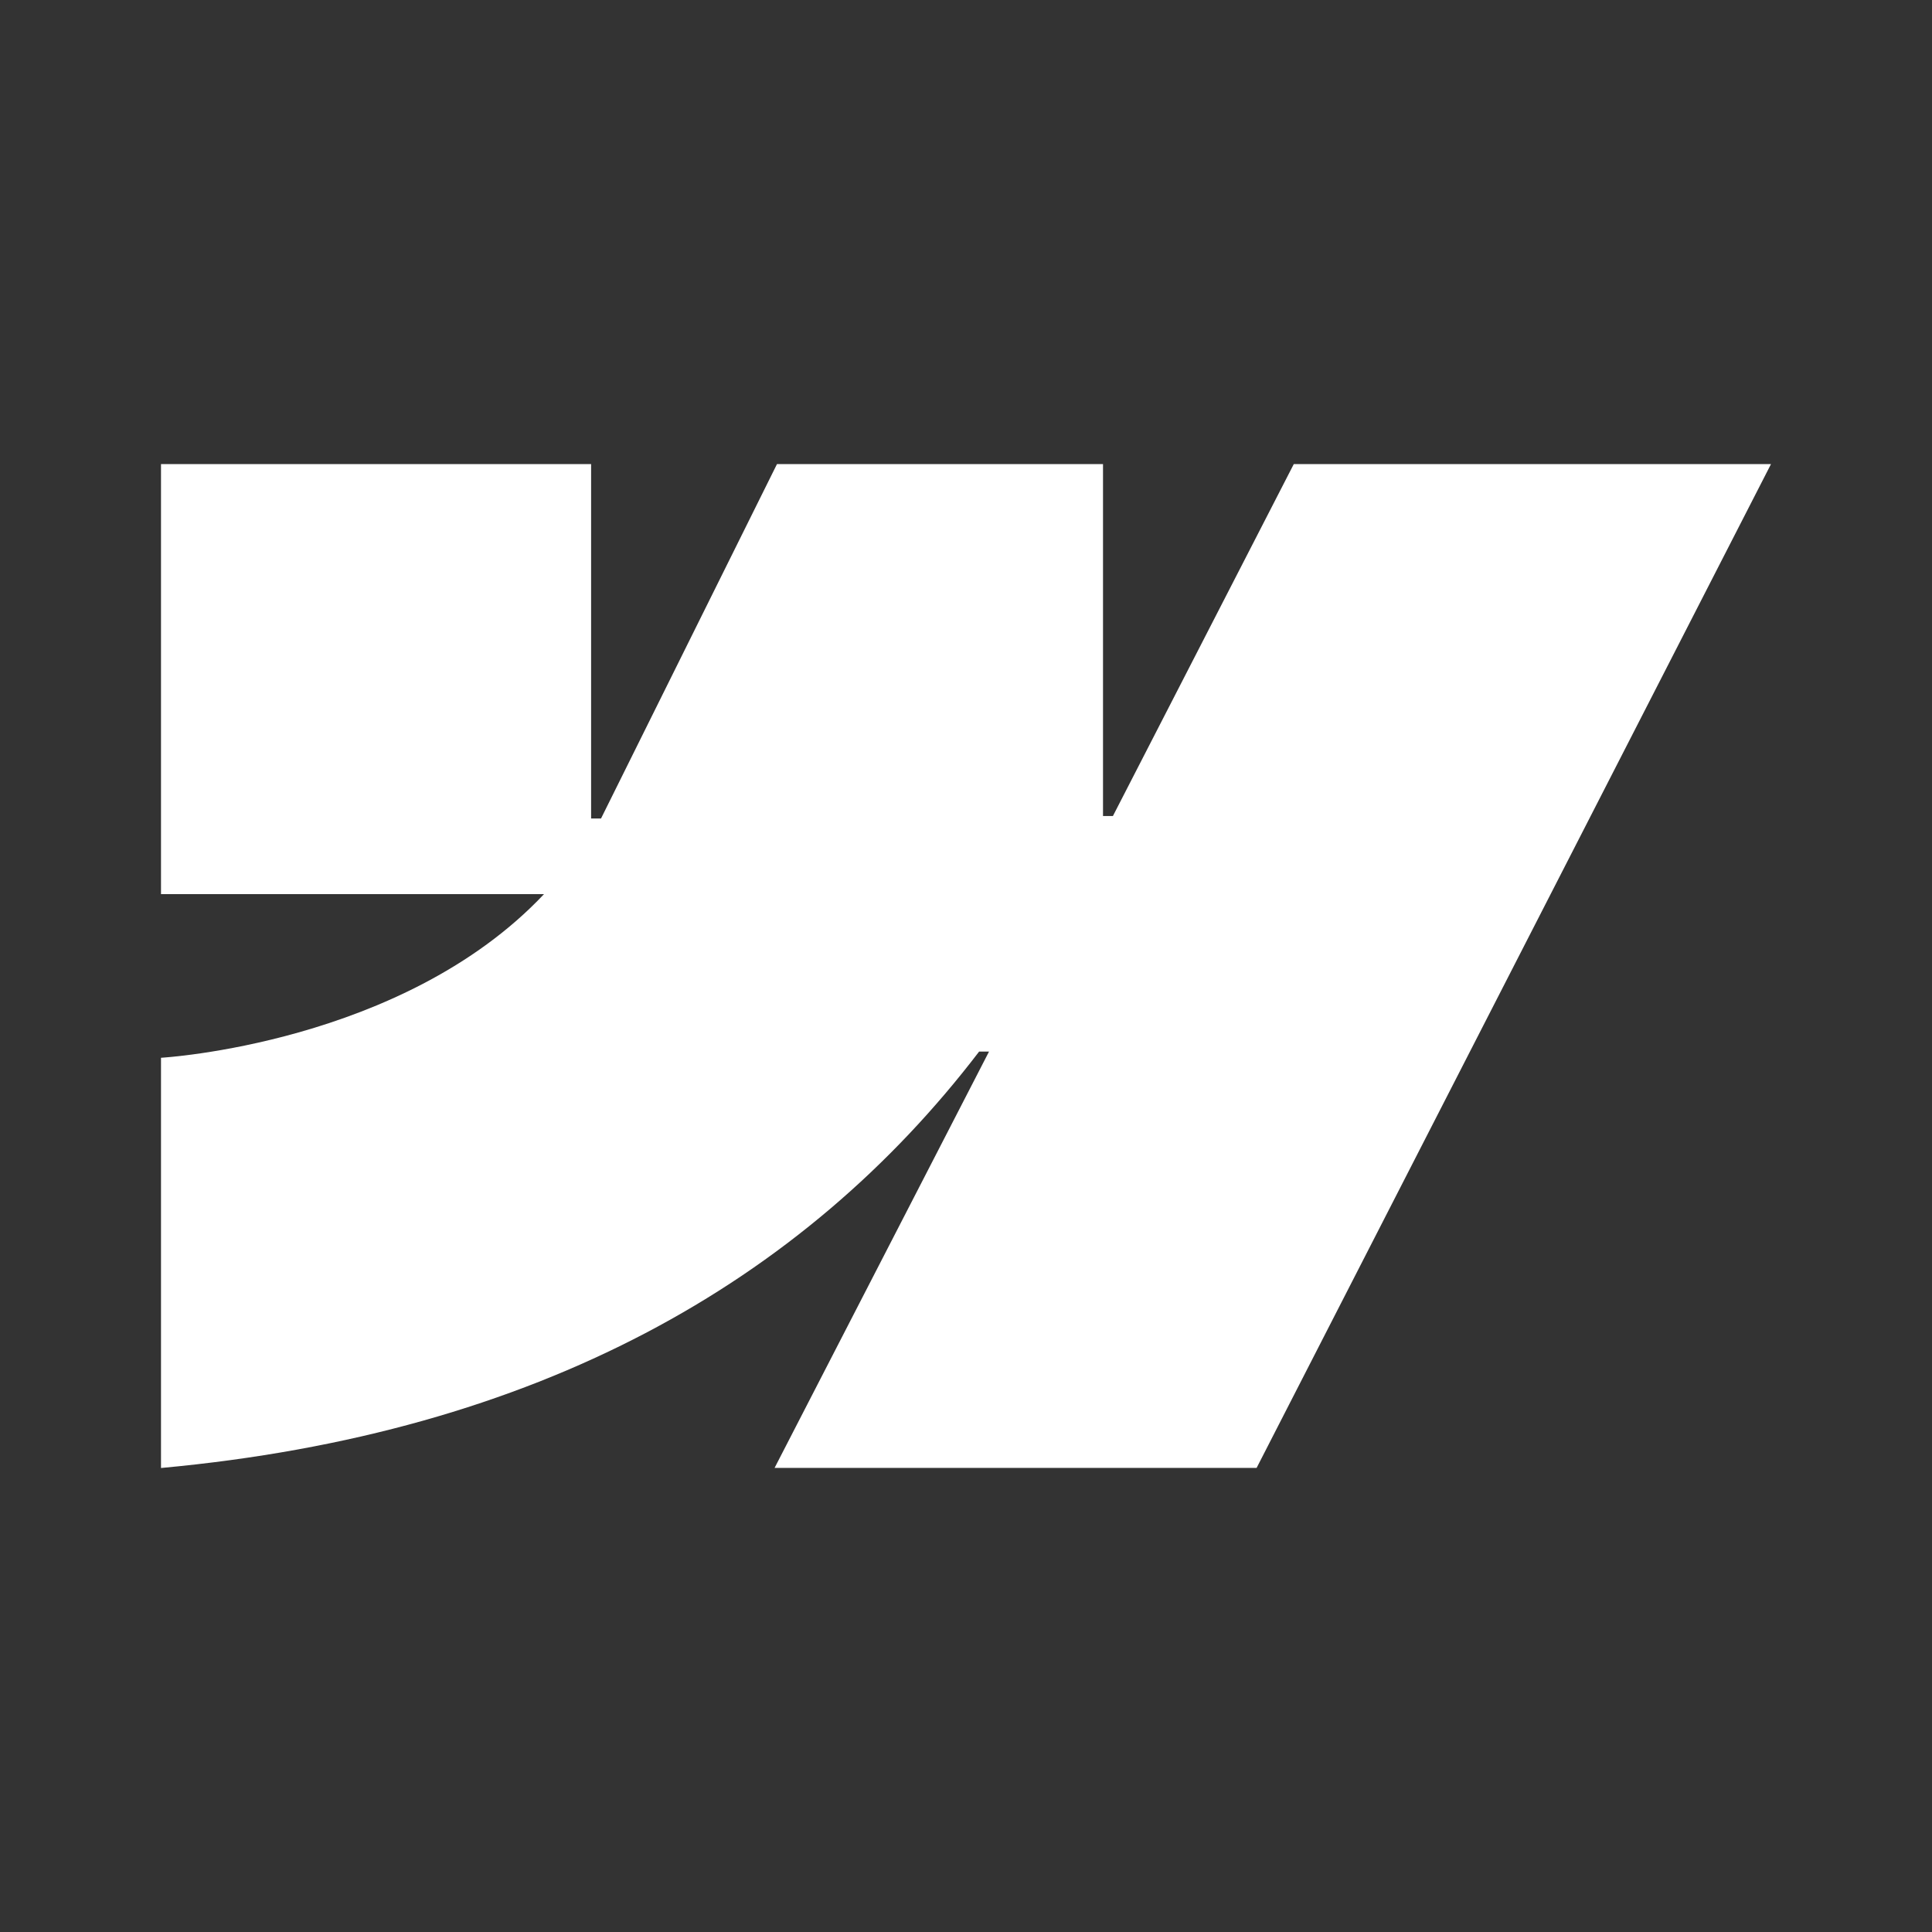 <svg xmlns="http://www.w3.org/2000/svg" width="24" height="24" fill="none"><rect width="100%" height="100%" fill="#333333" stroke="none"/><path fill="#fff" fill-rule="evenodd" d="m22 5.765-6.39 12.47H9.622l2.664-5.172h-.123C9.975 15.926 6.68 17.805 2 18.236V13.14s3.002-.17 4.758-2.033H2V5.765h5.343v4.403h.123l2.186-4.403h4.05v4.372h.123l2.247-4.372H22Z" clip-rule="evenodd"/></svg>
